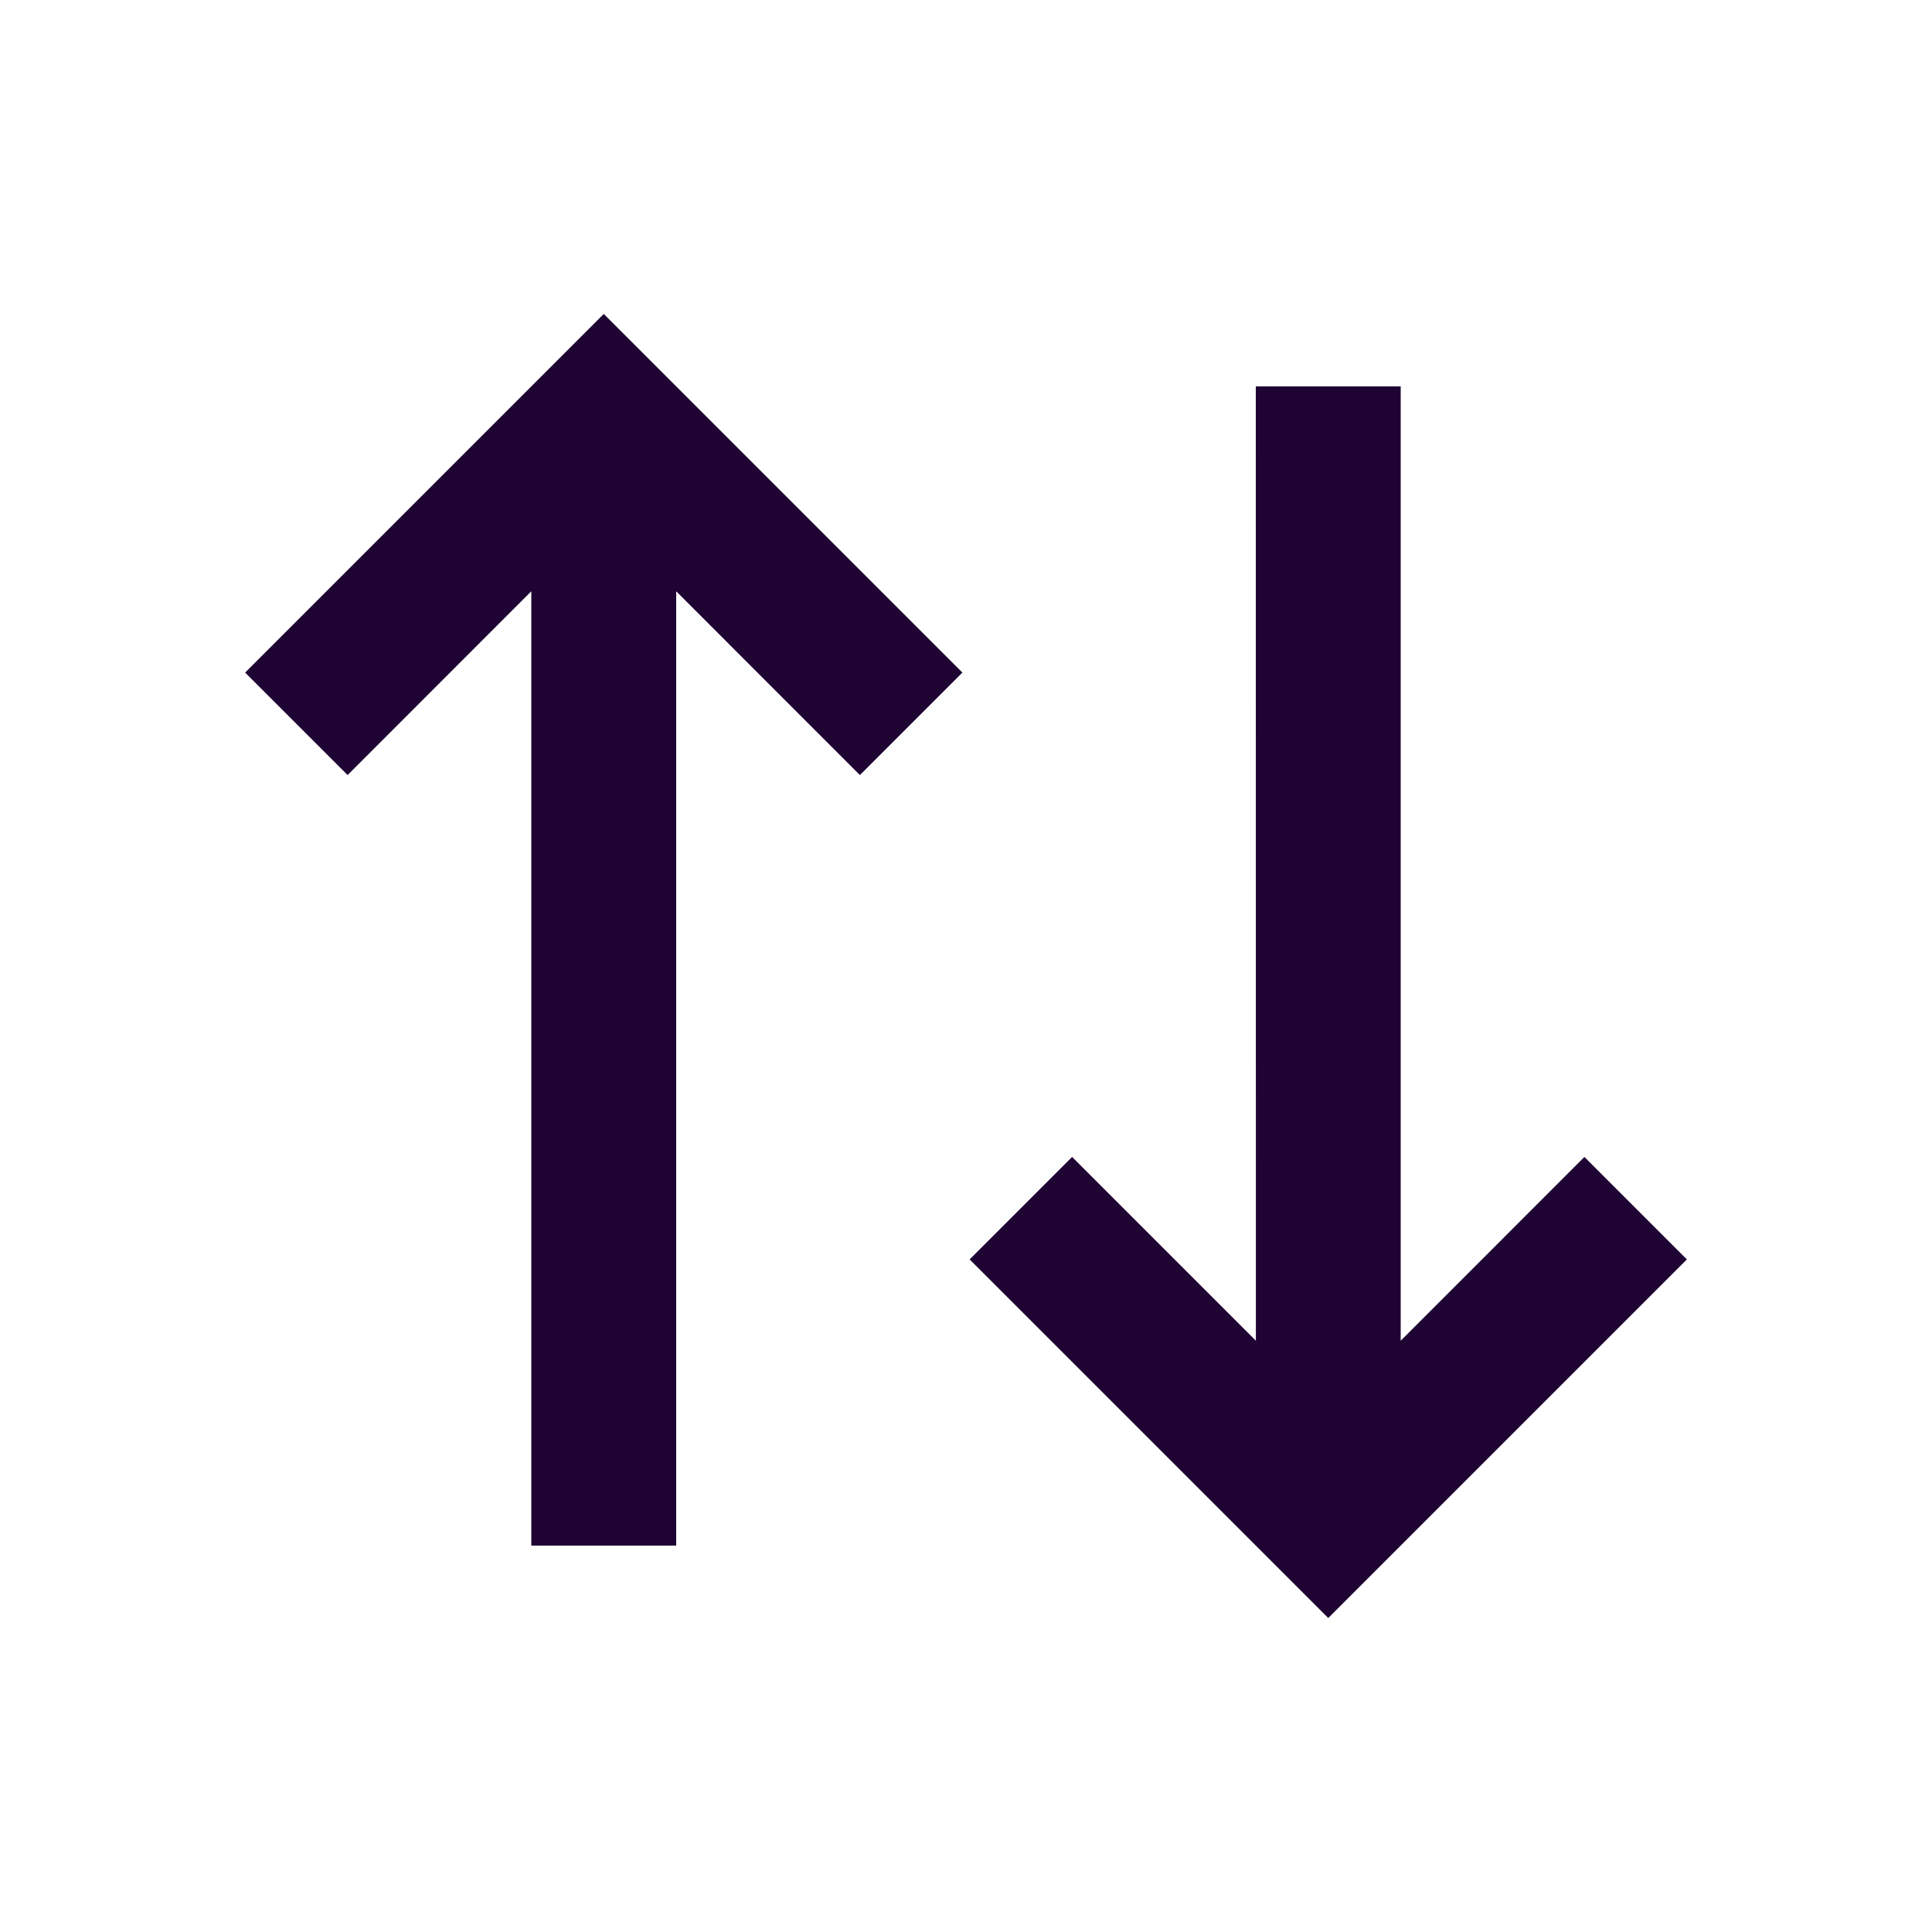 <svg width="24" height="24" viewBox="0 0 24 24" fill="none" xmlns="http://www.w3.org/2000/svg">
<path d="M11.955 8.355L10.682 9.628L8.4 7.345V19.2H6.6V7.345L4.318 9.628L3.045 8.355L7.5 3.9L11.955 8.355ZM20.955 15.645L16.5 20.1L12.045 15.645L13.318 14.372L15.601 16.655L15.6 4.8H17.4V16.655L19.682 14.372L20.955 15.645V15.645Z" fill="#1F0433"/>
</svg>
